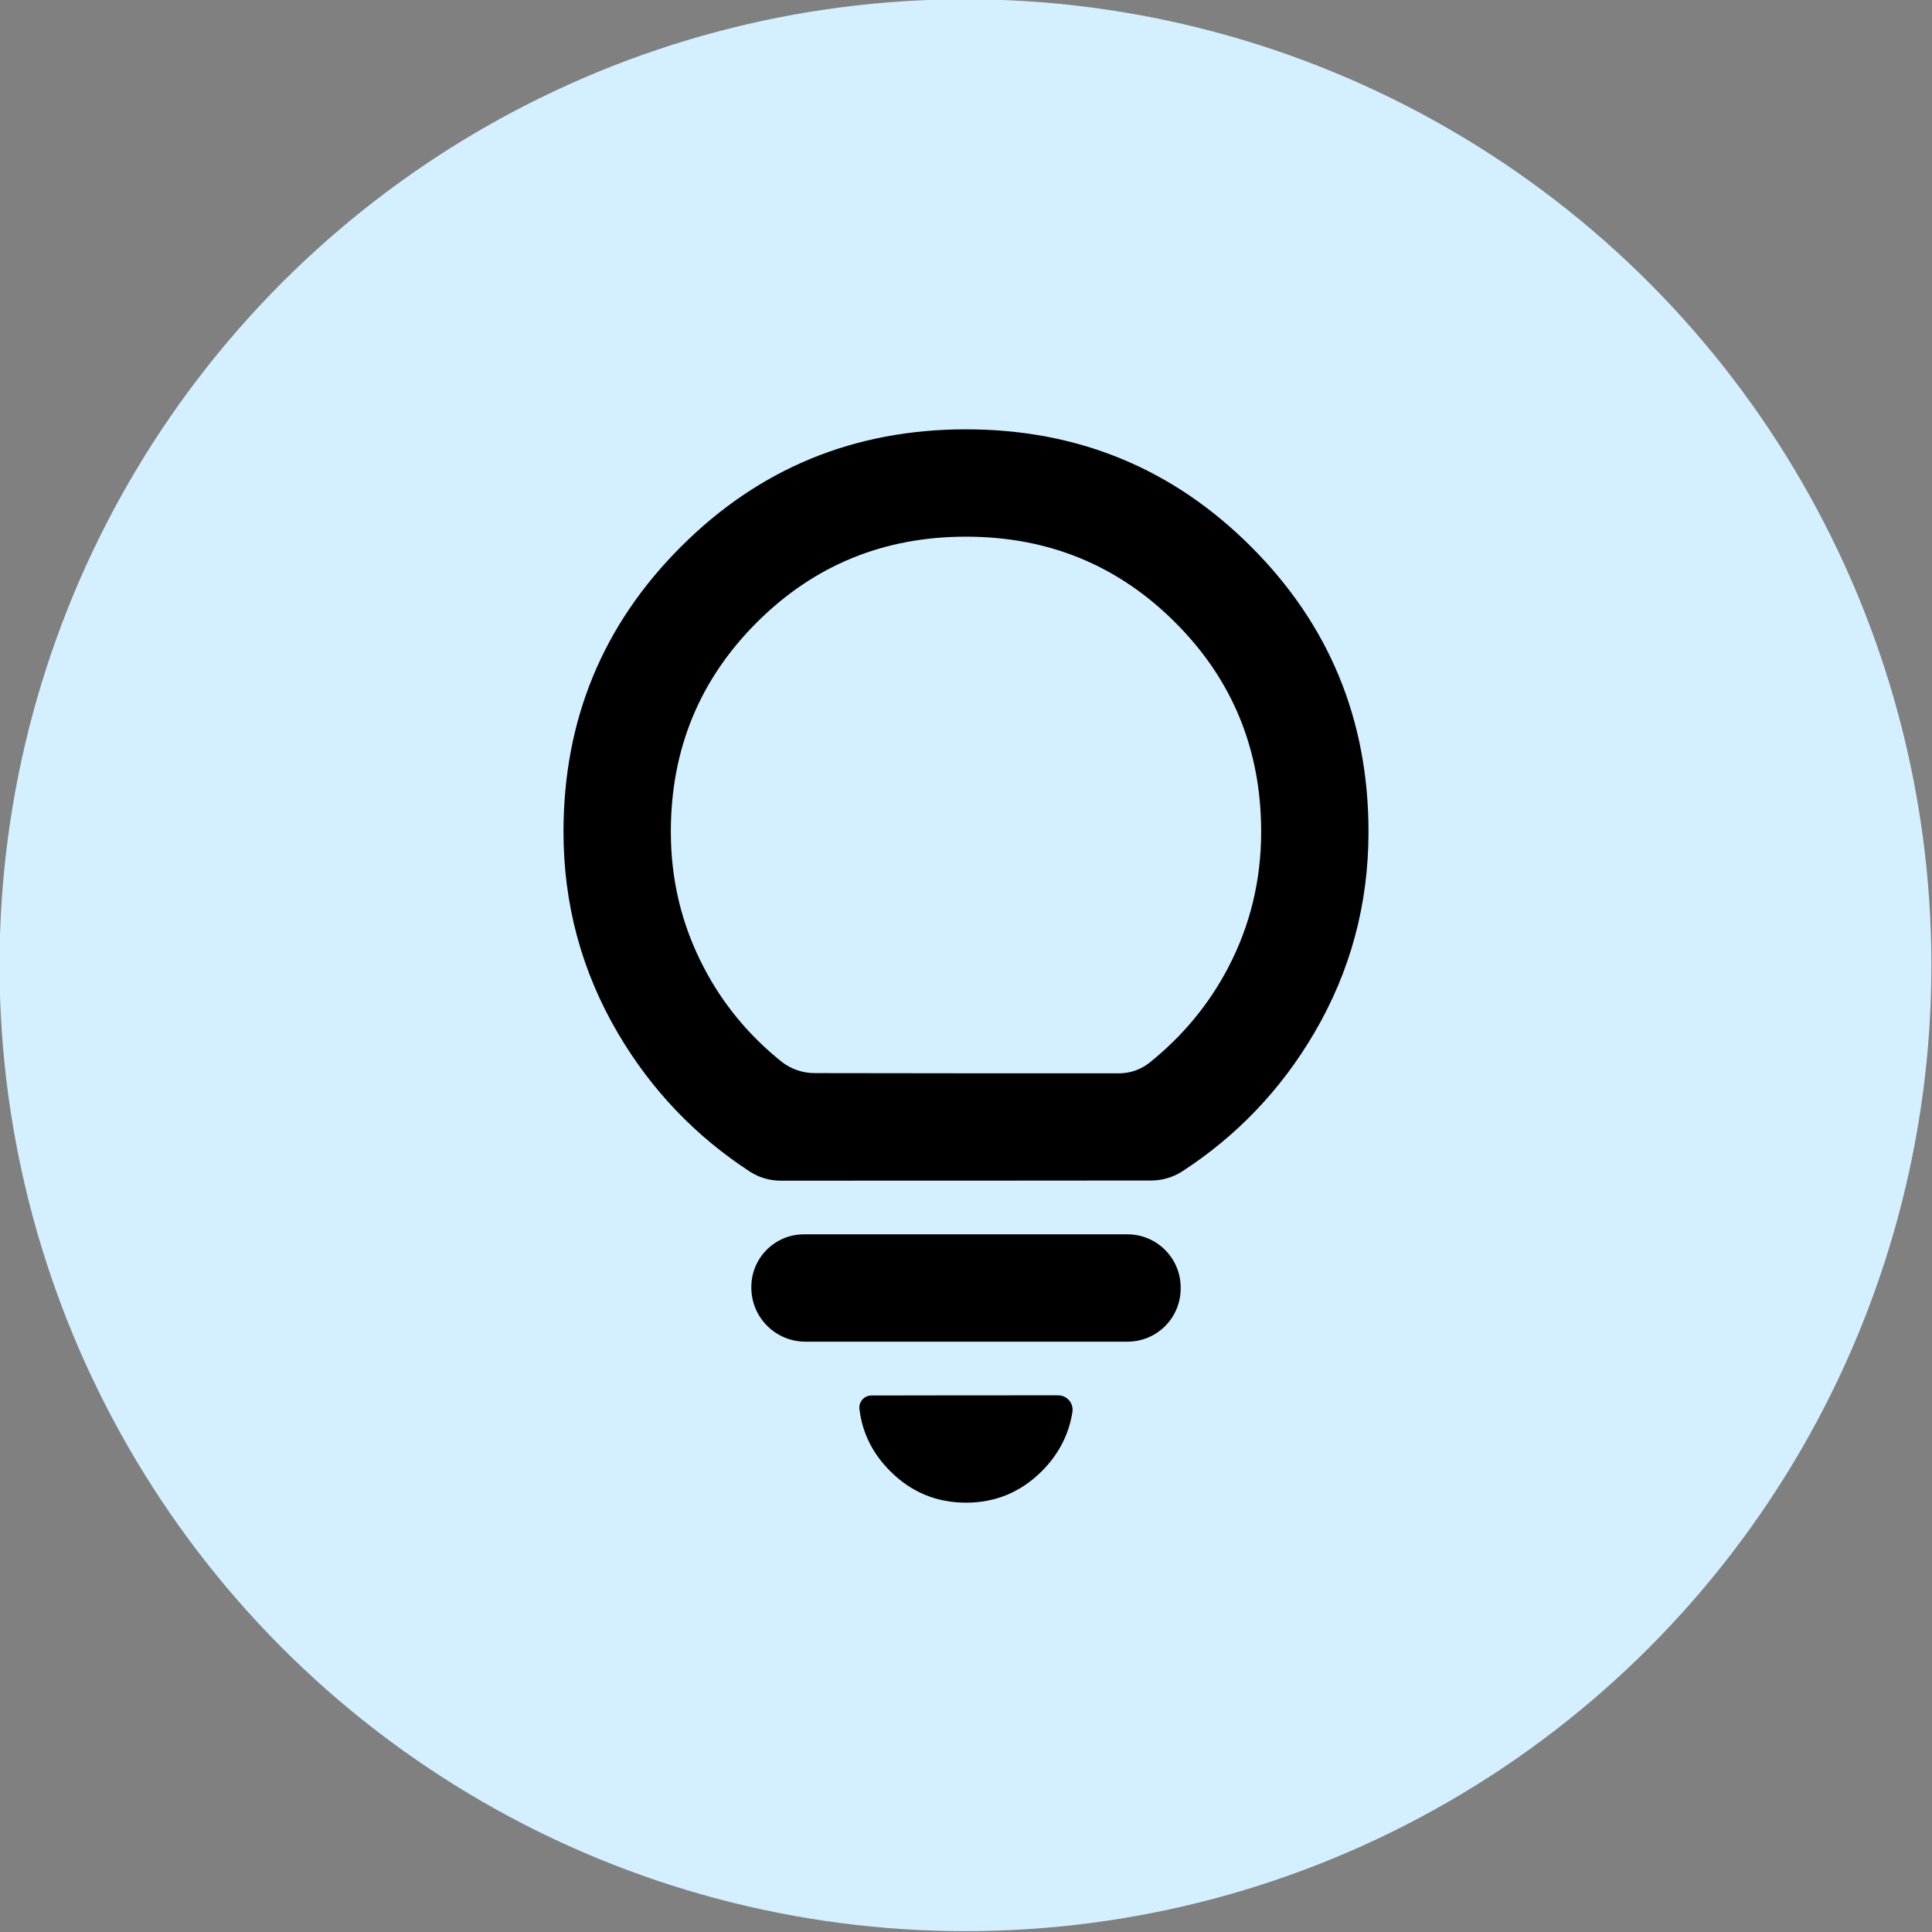 <?xml version="1.0" encoding="UTF-8" standalone="no"?> <svg xmlns="http://www.w3.org/2000/svg" xmlns:xlink="http://www.w3.org/1999/xlink" xmlns:serif="http://www.serif.com/" width="100%" height="100%" viewBox="0 0 90 90" version="1.1" xml:space="preserve" style="fill-rule:evenodd;clip-rule:evenodd;stroke-linejoin:round;stroke-miterlimit:2;"><rect x="0" y="0" width="90" height="90" fill="#808080" stroke="none"/> <g transform="matrix(1,0,0,1,-269,-531.077)"> <g transform="matrix(1.11,0,0,1.11,-117.302,-68.357)"> <circle cx="388.538" cy="580.538" r="40.538" style="fill:rgb(212,239,255);"></circle> </g> <g id="lightbulb_FILL0_wght400_GRAD0_opsz24.svg" transform="matrix(2.5,0,0,2.5,314,576.077)"> <g transform="matrix(1,0,0,1,-12,-12)"> <path d="M12,22C11.45,22 10.979,21.804 10.588,21.413C10.256,21.081 10.065,20.694 10.014,20.25C10.008,20.187 10.028,20.124 10.071,20.077C10.113,20.03 10.173,20.003 10.237,20.003C10.932,20 12.965,20 13.717,20C13.794,20 13.868,20.033 13.919,20.091C13.97,20.149 13.994,20.226 13.984,20.303C13.919,20.725 13.73,21.095 13.413,21.413C13.021,21.804 12.55,22 12,22ZM9.008,19C8.451,19 8,18.549 8,17.992C8,17.988 8,17.984 8,17.981C8,17.439 8.439,17 8.981,17C10.515,17 13.466,17 15.008,17C15.556,17 16,17.444 16,17.992L16,18.01C16,18.272 15.896,18.524 15.71,18.71C15.524,18.896 15.272,19 15.01,19C13.478,19 10.55,19 9.008,19ZM8.546,16C8.344,16 8.147,15.943 7.977,15.834C6.956,15.169 6.134,14.308 5.513,13.25C4.838,12.1 4.5,10.85 4.5,9.5C4.5,7.417 5.229,5.646 6.688,4.188C8.146,2.729 9.917,2 12,2C14.083,2 15.854,2.729 17.313,4.188C18.771,5.646 19.5,7.417 19.5,9.5C19.5,10.85 19.163,12.1 18.488,13.25C17.867,14.307 17.047,15.166 16.026,15.829C15.854,15.939 15.654,15.997 15.45,15.997C14.242,16 9.746,16 8.546,16ZM8.559,13.78C8.736,13.92 8.954,13.996 9.18,13.996C10.278,14 13.802,14 14.852,14C15.055,14 15.253,13.932 15.413,13.807C16.036,13.308 16.528,12.715 16.888,12.025C17.296,11.242 17.5,10.4 17.5,9.5C17.5,7.967 16.967,6.667 15.9,5.6C14.833,4.533 13.533,4 12,4C10.467,4 9.167,4.533 8.1,5.6C7.033,6.667 6.5,7.967 6.5,9.5C6.5,10.4 6.704,11.242 7.113,12.025C7.466,12.704 7.949,13.289 8.559,13.78Z" style="fill-rule:nonzero;"></path> </g> </g> </g> </svg> 